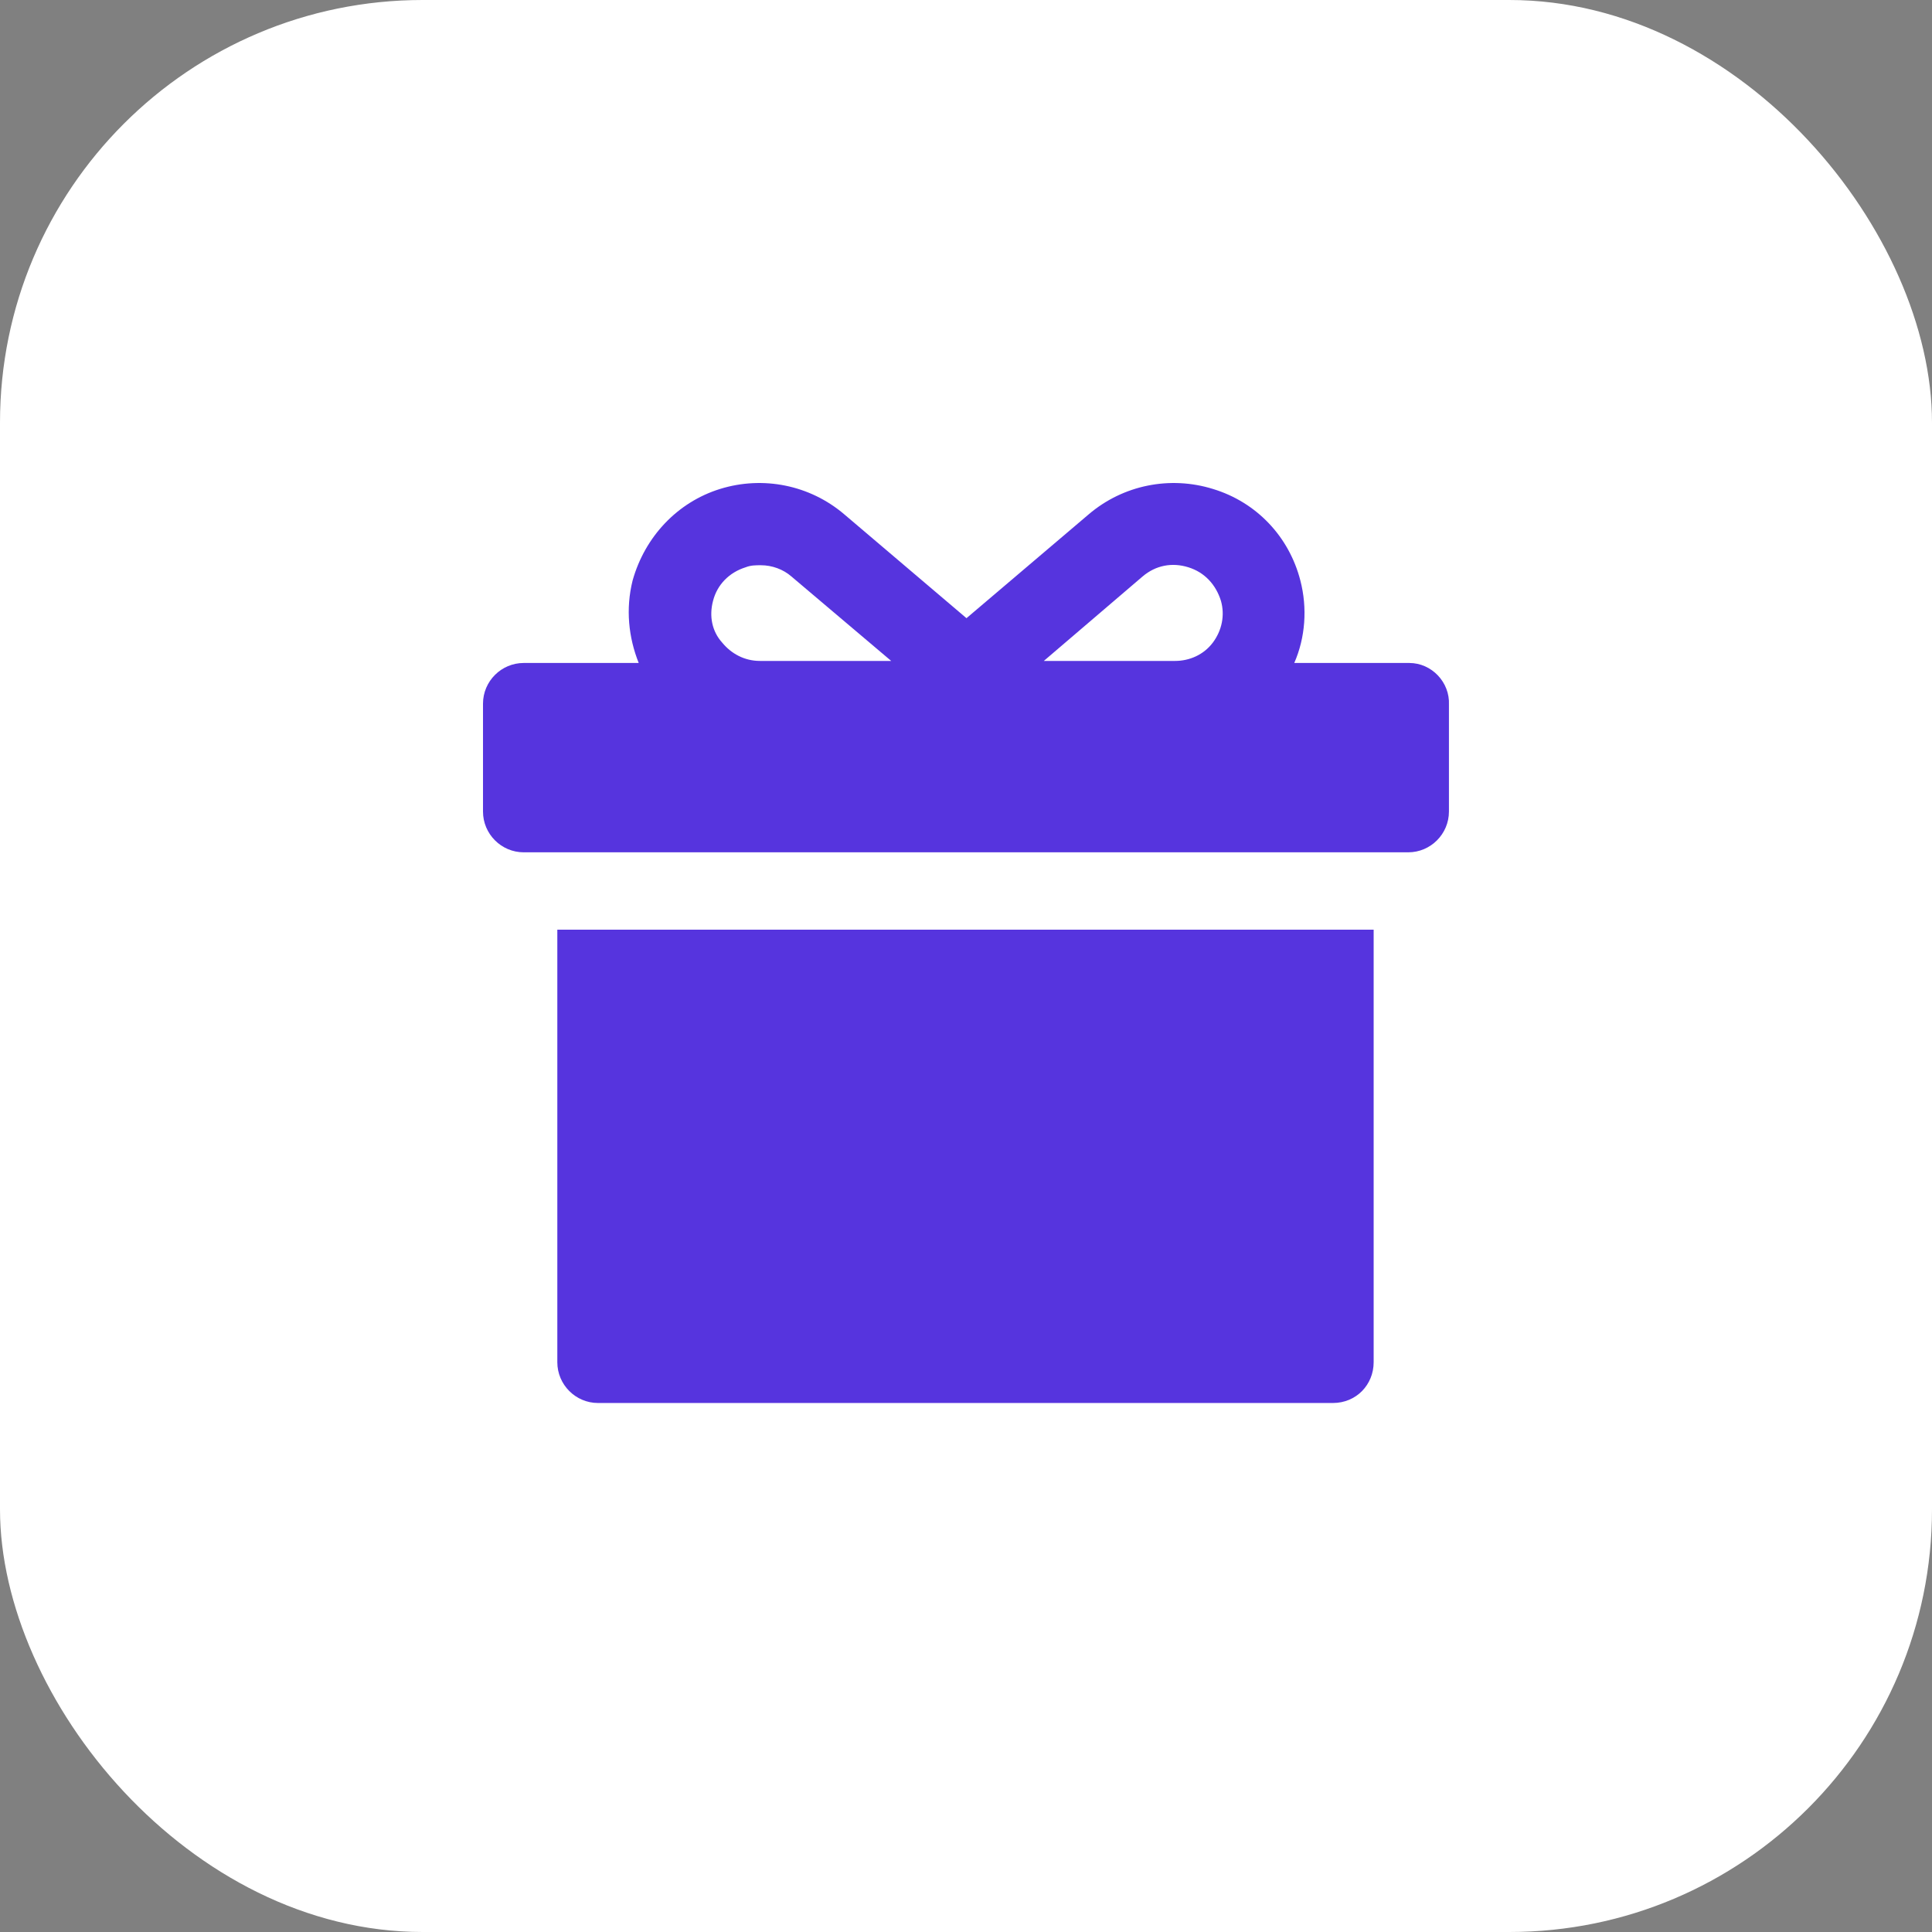 <svg width="32" height="32" viewBox="0 0 32 32" fill="none" xmlns="http://www.w3.org/2000/svg">
<rect x="0" y="0" width="32" height="32" fill="#808080" stroke="none"/>
<rect width="32" height="32" rx="7" fill="white"/>
<path d="M9.231 22.563C9.231 22.934 9.534 23.238 9.905 23.238H22.077C22.465 23.238 22.752 22.934 22.752 22.563V15.398H9.231V22.563Z" fill="#5634DE"/>
<path d="M23.342 10.981H21.437C21.622 10.559 21.656 10.07 21.538 9.615C21.352 8.89 20.813 8.317 20.088 8.098C19.38 7.879 18.604 8.031 18.031 8.52L16.008 10.239L13.985 8.52C13.412 8.031 12.636 7.879 11.928 8.098C11.22 8.317 10.681 8.89 10.478 9.615C10.36 10.087 10.411 10.559 10.579 10.981H8.674C8.303 10.981 8 11.284 8 11.655V13.442C8 13.813 8.303 14.117 8.674 14.117H23.325C23.696 14.117 23.999 13.813 23.999 13.442V11.672C24.016 11.301 23.713 10.981 23.342 10.981ZM18.925 9.548C19.144 9.362 19.414 9.312 19.683 9.396C19.953 9.48 20.139 9.683 20.223 9.953C20.29 10.189 20.24 10.441 20.088 10.644C19.936 10.846 19.7 10.947 19.464 10.947H17.289L18.925 9.548ZM11.81 9.953C11.878 9.683 12.08 9.48 12.35 9.396C12.434 9.362 12.518 9.362 12.602 9.362C12.788 9.362 12.973 9.43 13.108 9.548L14.761 10.947H12.586C12.333 10.947 12.114 10.829 11.962 10.644C11.793 10.458 11.743 10.205 11.81 9.953Z" fill="#5634DE"/>
</svg>
